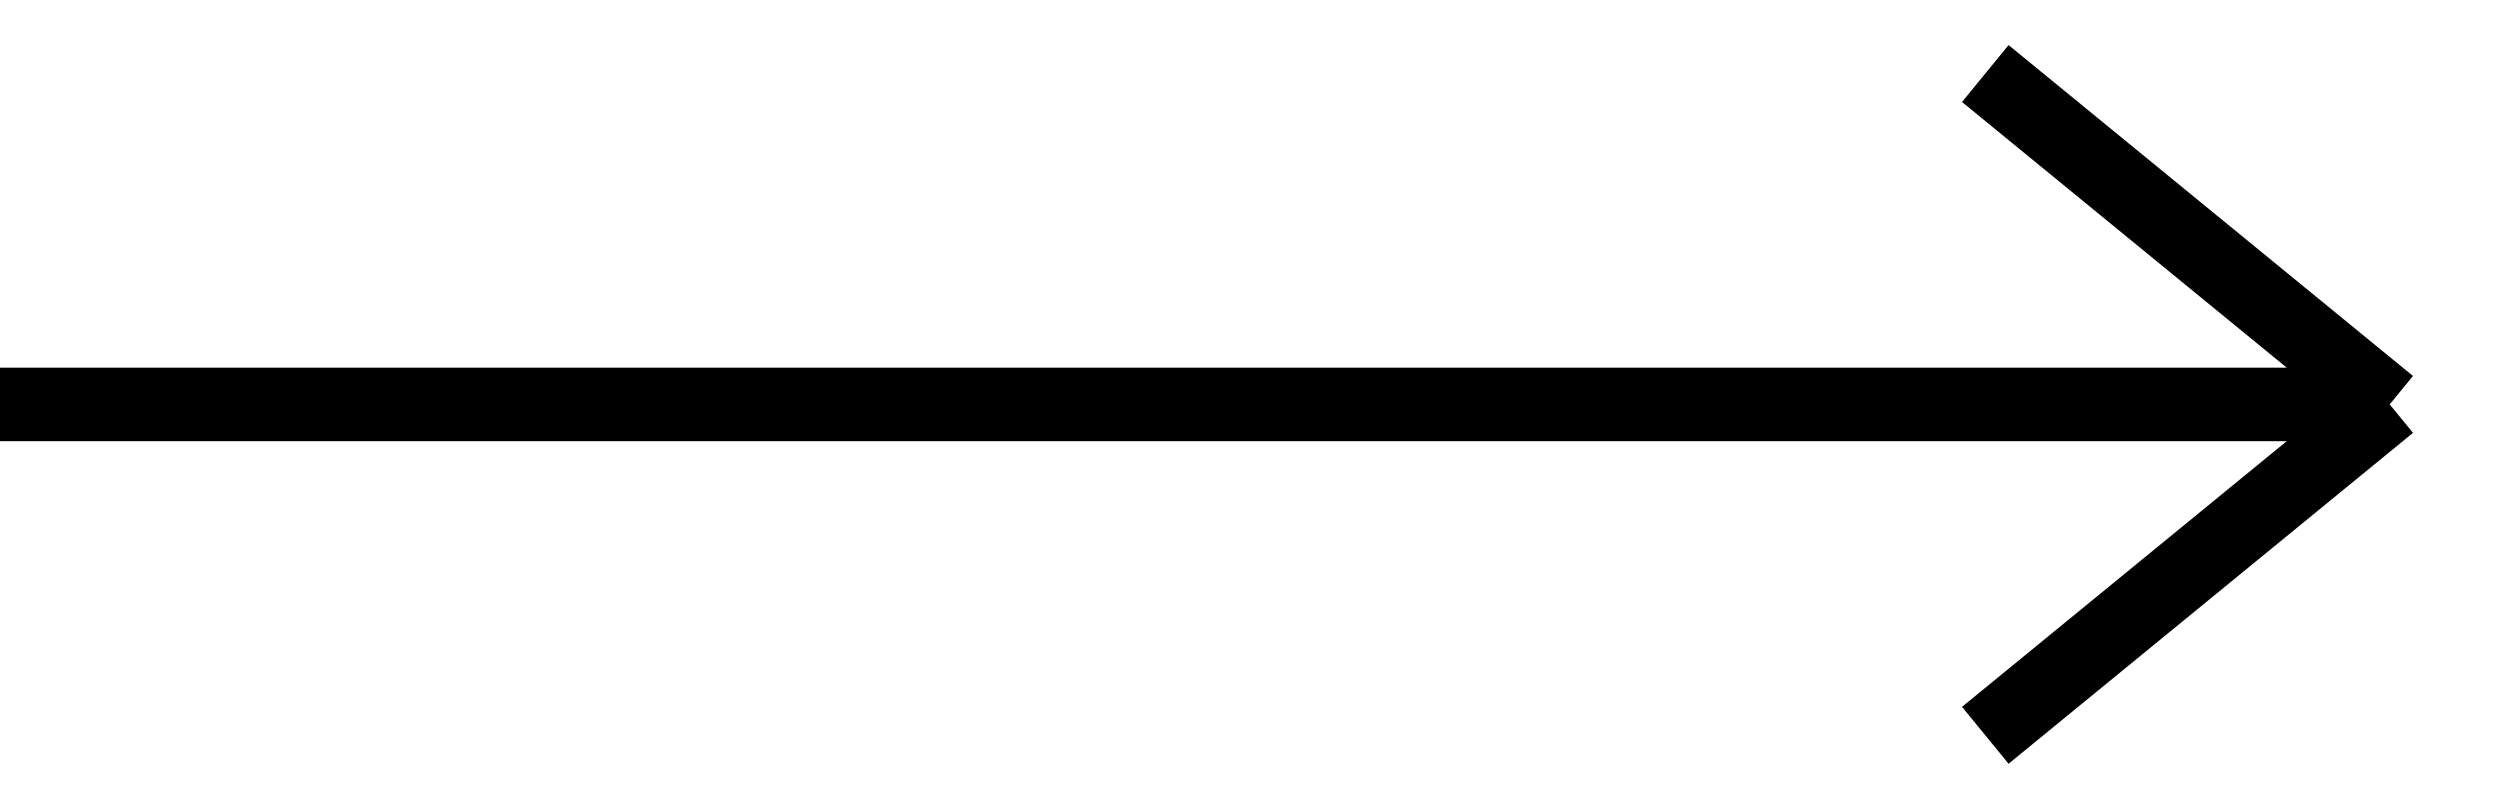 <?xml version="1.0" encoding="UTF-8"?> <svg xmlns="http://www.w3.org/2000/svg" width="34" height="11" viewBox="0 0 34 11" fill="none"> <path d="M0 5.5L32.5 5.5M32.5 5.5L27 10M32.5 5.5L27 1" stroke="black"></path> </svg> 